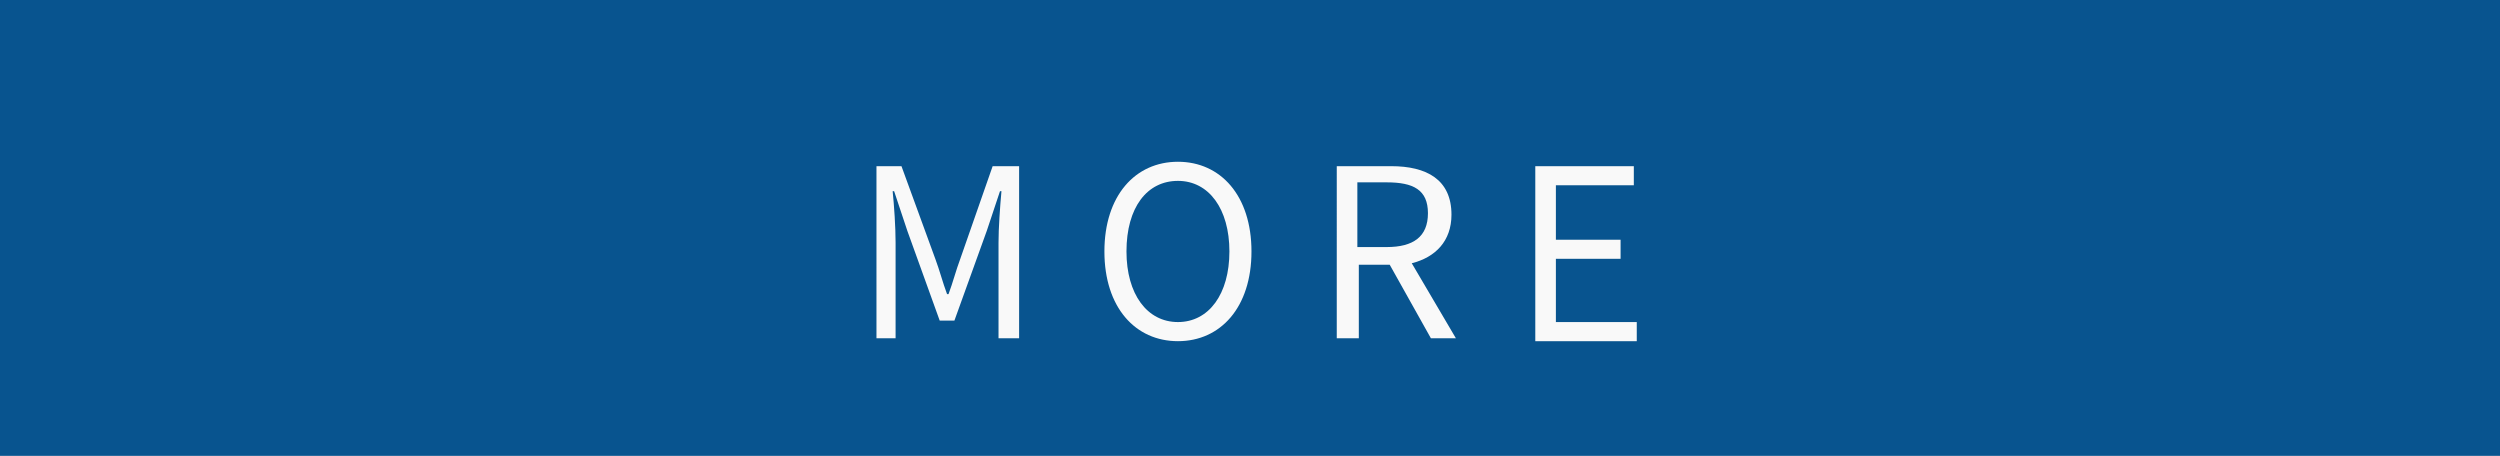 <?xml version="1.0" encoding="utf-8"?>
<!-- Generator: Adobe Illustrator 27.5.0, SVG Export Plug-In . SVG Version: 6.00 Build 0)  -->
<svg version="1.1" id="レイヤー_1" xmlns="http://www.w3.org/2000/svg" xmlns:xlink="http://www.w3.org/1999/xlink" x="0px"
	 y="0px" viewBox="0 0 170 31" style="enable-background:new 0 0 170 31;" xml:space="preserve">
<style type="text/css">
	.st0{fill:#08548F;}
	.st1{enable-background:new    ;}
	.st2{fill:#F9F9F9;}
</style>
<g id="グループ_10048" transform="translate(-3645 -1726)">
	<rect id="長方形_248" x="3645" y="1726" class="st0" width="170" height="31"/>
	<g class="st1">
		<path class="st2" d="M3704.5,1737.3h1.8l2.3,6.3c0.3,0.8,0.5,1.6,0.8,2.4h0.1c0.3-0.8,0.5-1.6,0.8-2.4l2.2-6.3h1.8v11.7h-1.4v-6.5
			c0-1,0.1-2.4,0.2-3.5h-0.1l-0.9,2.7l-2.2,6.1h-1l-2.2-6.1l-0.9-2.7h-0.1c0.1,1,0.2,2.4,0.2,3.5v6.5h-1.3V1737.3z"/>
		<path class="st2" d="M3720.1,1743.1c0-3.8,2.1-6.1,5-6.1s5,2.3,5,6.1s-2.1,6.1-5,6.1S3720.1,1746.9,3720.1,1743.1z M3728.6,1743.1
			c0-2.9-1.4-4.8-3.5-4.8c-2.1,0-3.5,1.8-3.5,4.8c0,2.9,1.4,4.8,3.5,4.8C3727.2,1747.9,3728.6,1746,3728.6,1743.1z"/>
		<path class="st2" d="M3735.9,1737.3h3.7c2.4,0,4.1,0.9,4.1,3.3c0,1.8-1.1,2.9-2.7,3.3l3,5.1h-1.7l-2.8-5h-2.1v5h-1.5V1737.3z
			 M3739.3,1742.8c1.8,0,2.8-0.7,2.8-2.3c0-1.6-1-2.1-2.8-2.1h-2v4.4H3739.3z"/>
		<path class="st2" d="M3749.3,1737.3h6.8v1.3h-5.3v3.7h4.4v1.3h-4.4v4.3h5.5v1.3h-6.9V1737.3z"/>
	</g>
</g>
</svg>
